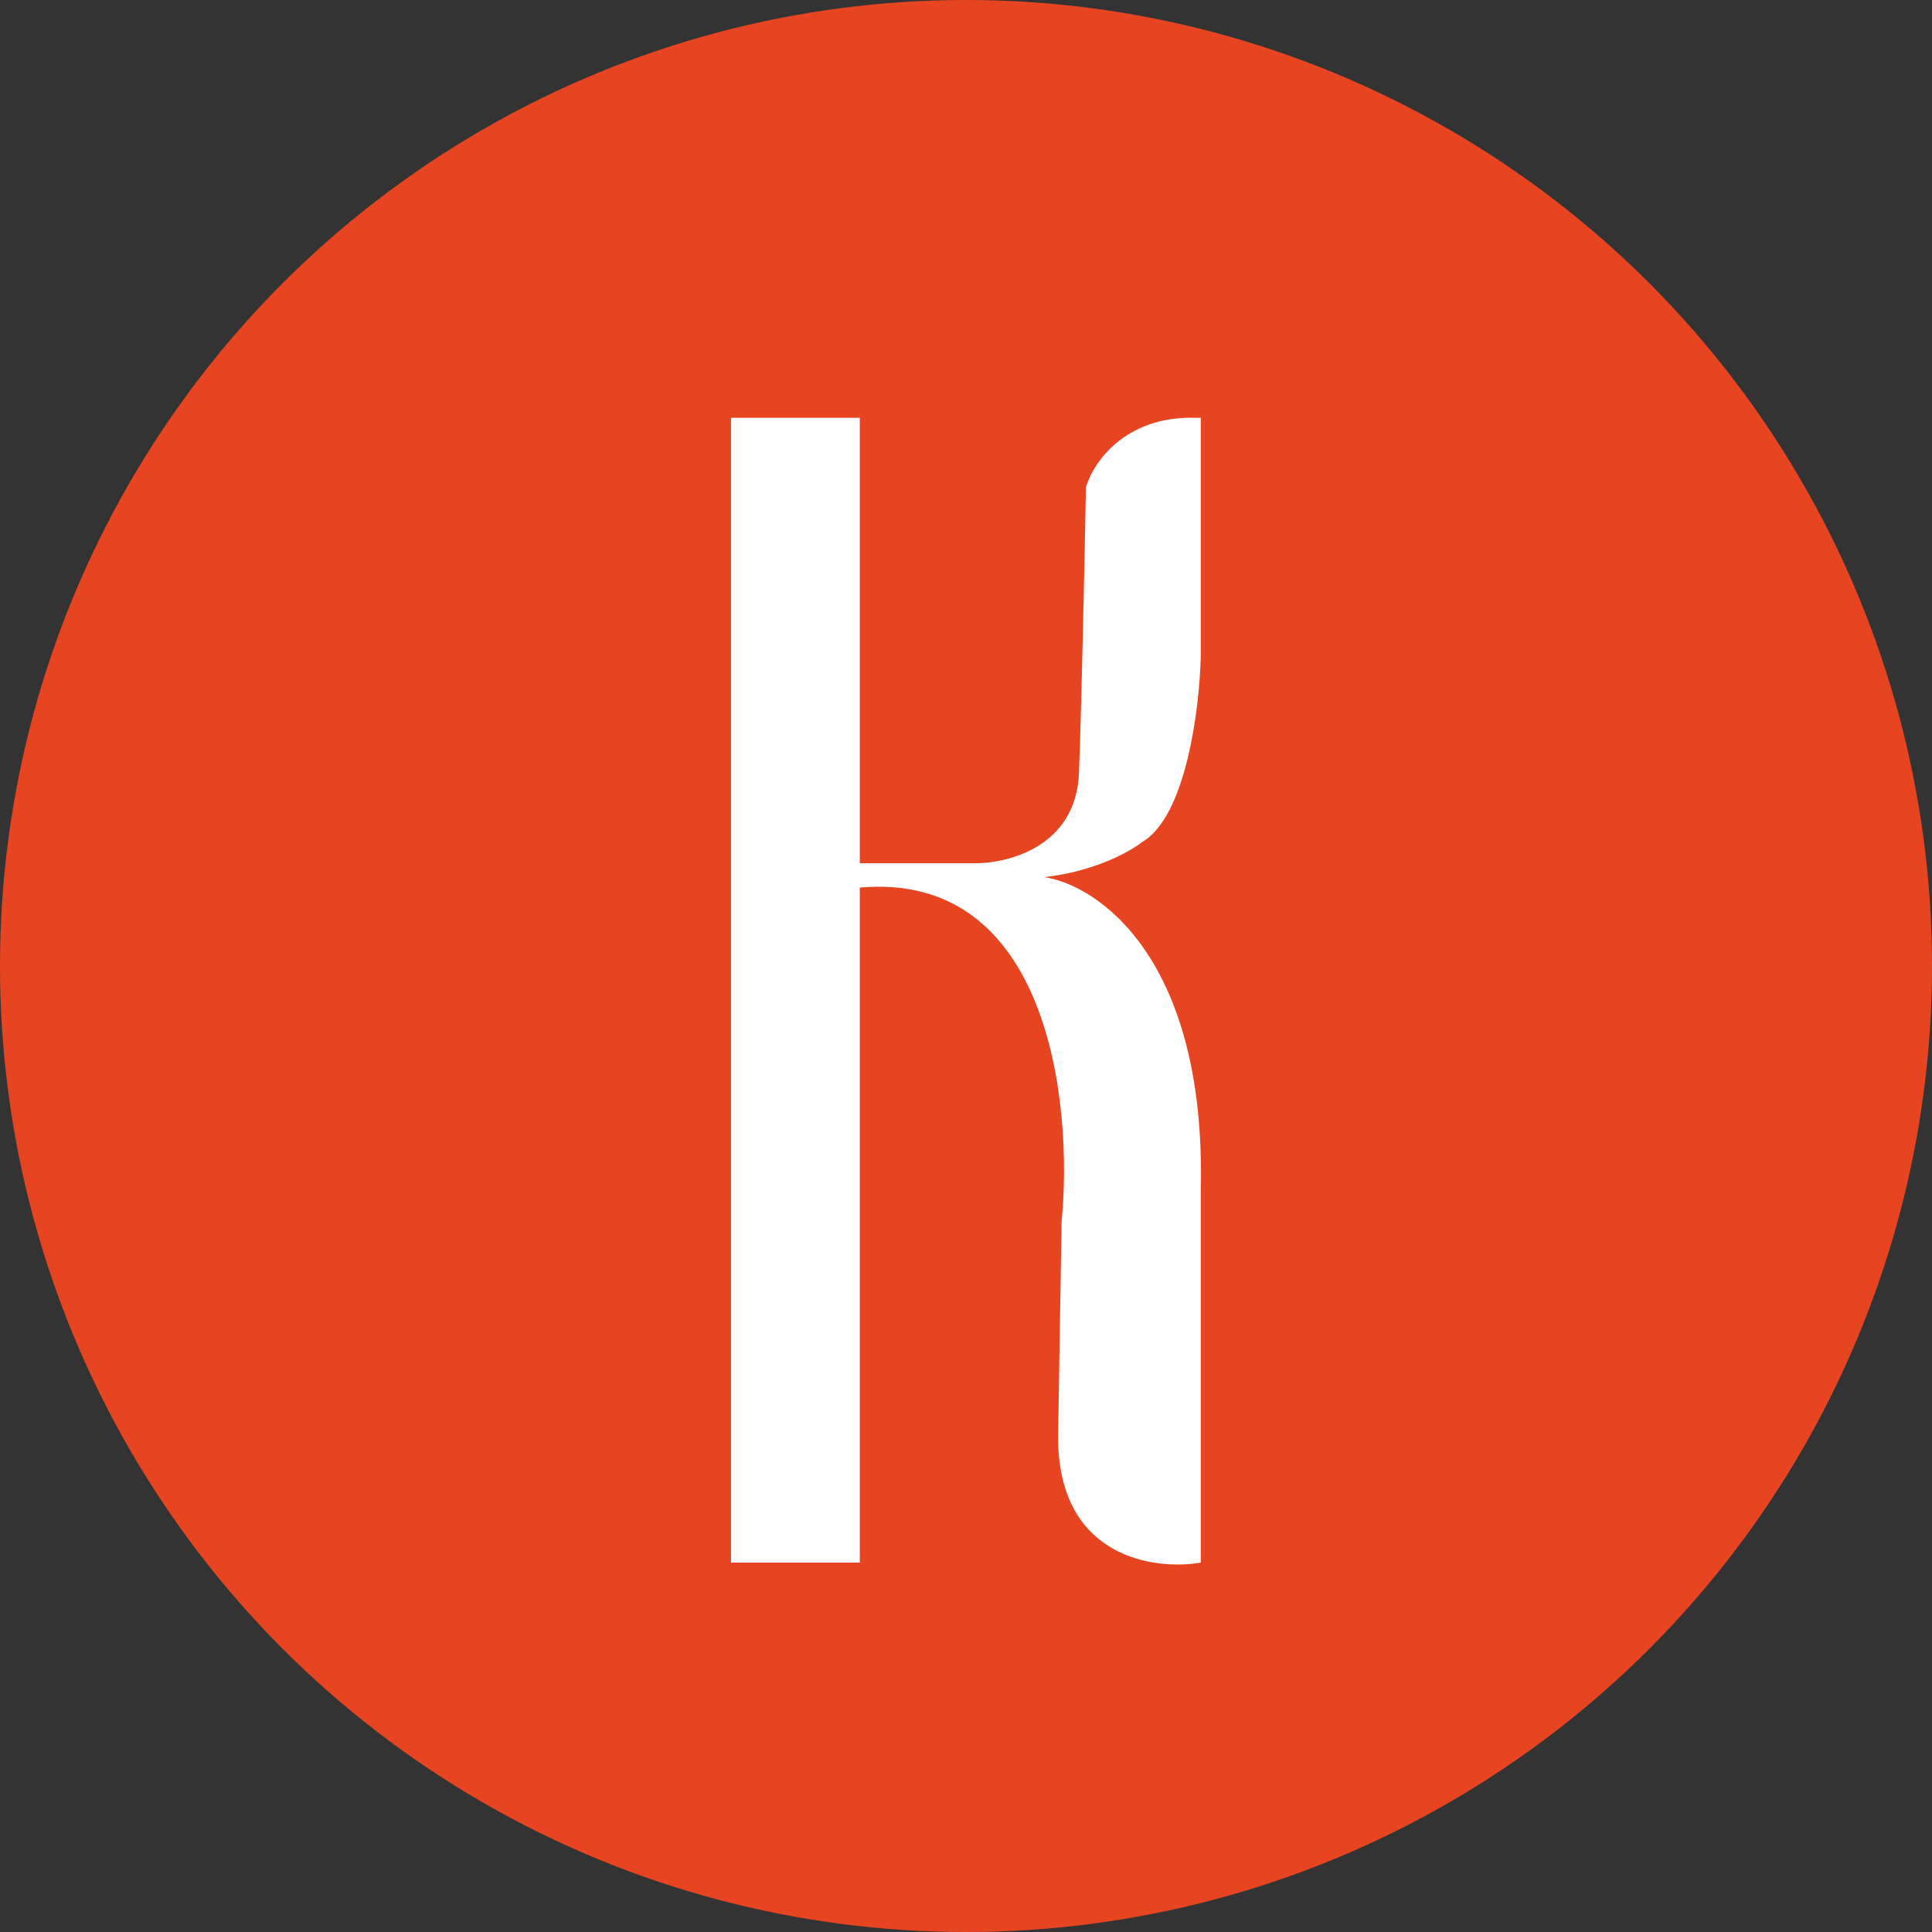 <?xml version="1.0" encoding="UTF-8"?> <svg xmlns="http://www.w3.org/2000/svg" width="37" height="37" viewBox="0 0 37 37" fill="none"><rect x="0" y="0" width="37" height="37" fill="#333333" stroke="none"/><circle cx="18.5" cy="18.5" r="18.5" fill="#E74522"></circle><path d="M14 8.002V29.926L16.466 29.926V16.998C20.091 16.678 20.553 21.13 20.331 23.395L20.264 27.527C20.264 29.819 22.085 30.081 22.996 29.926V22.796C23.103 18.371 21.041 16.954 19.997 16.798C20.957 16.692 21.641 16.31 21.863 16.132C22.716 15.652 22.974 13.556 22.996 12.568V8.002H22.929C21.543 7.949 20.93 8.868 20.797 9.335C20.775 10.557 20.717 13.36 20.664 14.799C20.61 16.239 19.264 16.554 18.598 16.532H16.466V8.002H14Z" fill="white"></path></svg> 